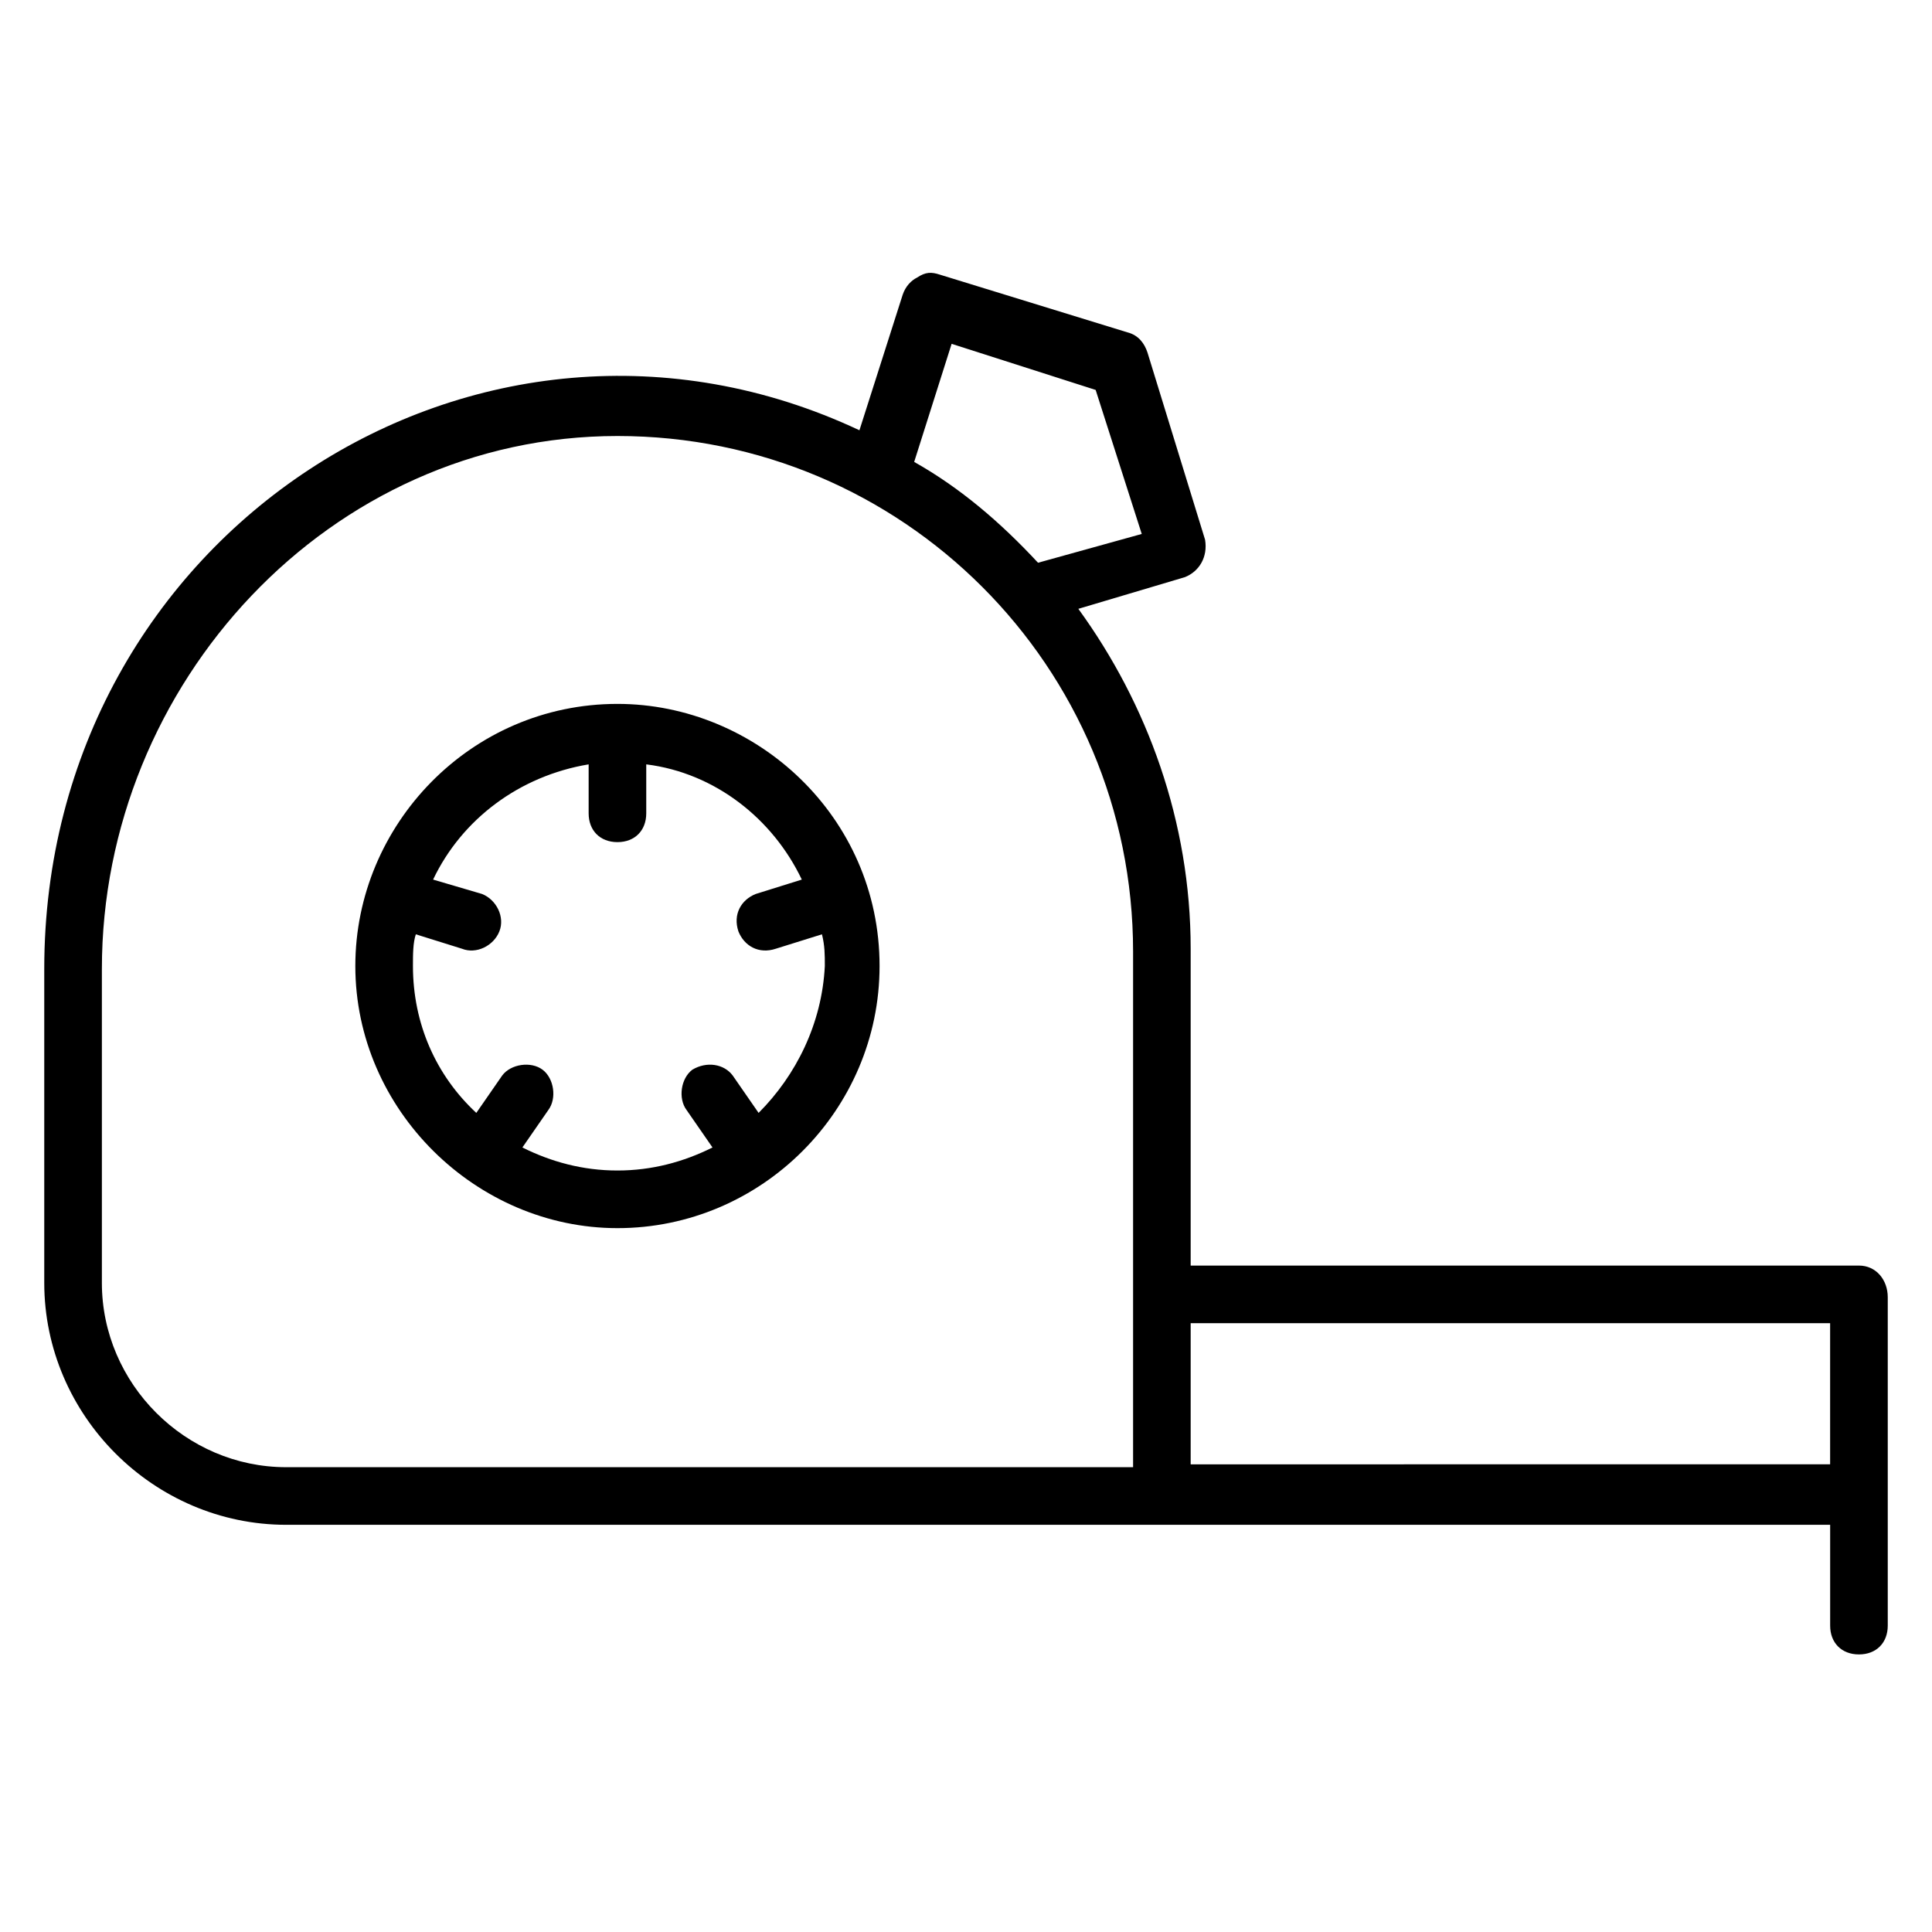 <?xml version="1.0" encoding="UTF-8"?>
<!-- Uploaded to: ICON Repo, www.svgrepo.com, Generator: ICON Repo Mixer Tools -->
<svg fill="#000000" width="800px" height="800px" version="1.1" viewBox="144 144 512 512" xmlns="http://www.w3.org/2000/svg">
 <g>
  <path d="m636.64 479.39h-177.1v-83.969c0-33.586-11.449-64.883-29.77-90.074l28.242-8.398c3.816-1.527 6.106-5.344 5.344-9.922l-15.266-49.617c-0.762-2.289-2.289-4.582-5.344-5.344l-49.617-15.266c-2.289-0.762-3.816-0.762-6.106 0.762-1.527 0.762-3.055 2.289-3.816 4.582l-11.449 35.879c-100.77-47.332-216.03 27.477-216.03 142.74v83.203c0 35.113 29.008 64.121 64.121 64.121h409.16v26.719c0 4.582 3.055 7.633 7.633 7.633 4.582 0 7.633-3.055 7.633-7.633v-87.023c0-4.578-3.055-8.395-7.633-8.395zm-240.45-244.27 38.168 12.215 12.215 38.168-27.484 7.629c-9.922-10.688-20.609-19.848-32.824-26.719zm-225.19 248.85v-83.203c0-75.57 60.305-141.22 136.64-141.22 75.57 0 136.64 61.066 136.64 136.64v136.64l-224.43-0.004c-26.715 0-48.852-22.137-48.852-48.855zm288.54 10.688h169.46v37.402l-169.46 0.004z"/>
  <path d="m307.63 330.54c-38.93 0-69.465 32.062-69.465 69.465 0 38.168 32.062 69.465 69.465 69.465 38.168 0 69.465-31.297 69.465-69.465 0-39.695-32.824-69.465-69.465-69.465zm37.406 108.39-6.871-9.922c-2.289-3.055-6.871-3.816-10.688-1.527-3.055 2.289-3.816 7.633-1.527 10.688l6.871 9.922c-7.633 3.816-16.031 6.106-25.191 6.106-9.16 0-17.559-2.289-25.191-6.106l6.871-9.922c2.289-3.055 1.527-8.398-1.527-10.688-3.055-2.289-8.398-1.527-10.688 1.527l-6.867 9.922c-10.688-9.922-16.793-23.664-16.793-38.93 0-3.055 0-6.106 0.762-8.398l12.215 3.816c3.816 1.527 8.398-0.762 9.922-4.582 1.527-3.816-0.762-8.398-4.582-9.922l-12.977-3.816c7.633-16.031 22.902-27.48 41.223-30.535v12.977c0 4.582 3.055 7.633 7.633 7.633 4.582 0 7.633-3.055 7.633-7.633v-12.977c18.32 2.289 33.586 14.504 41.223 30.535l-12.215 3.816c-3.816 1.527-6.106 5.344-4.582 9.922 1.527 3.816 5.344 6.106 9.922 4.582l12.215-3.816c0.762 3.055 0.762 5.344 0.762 8.398-0.758 15.266-7.629 29.004-17.551 38.93z"/>
 </g>
</svg>